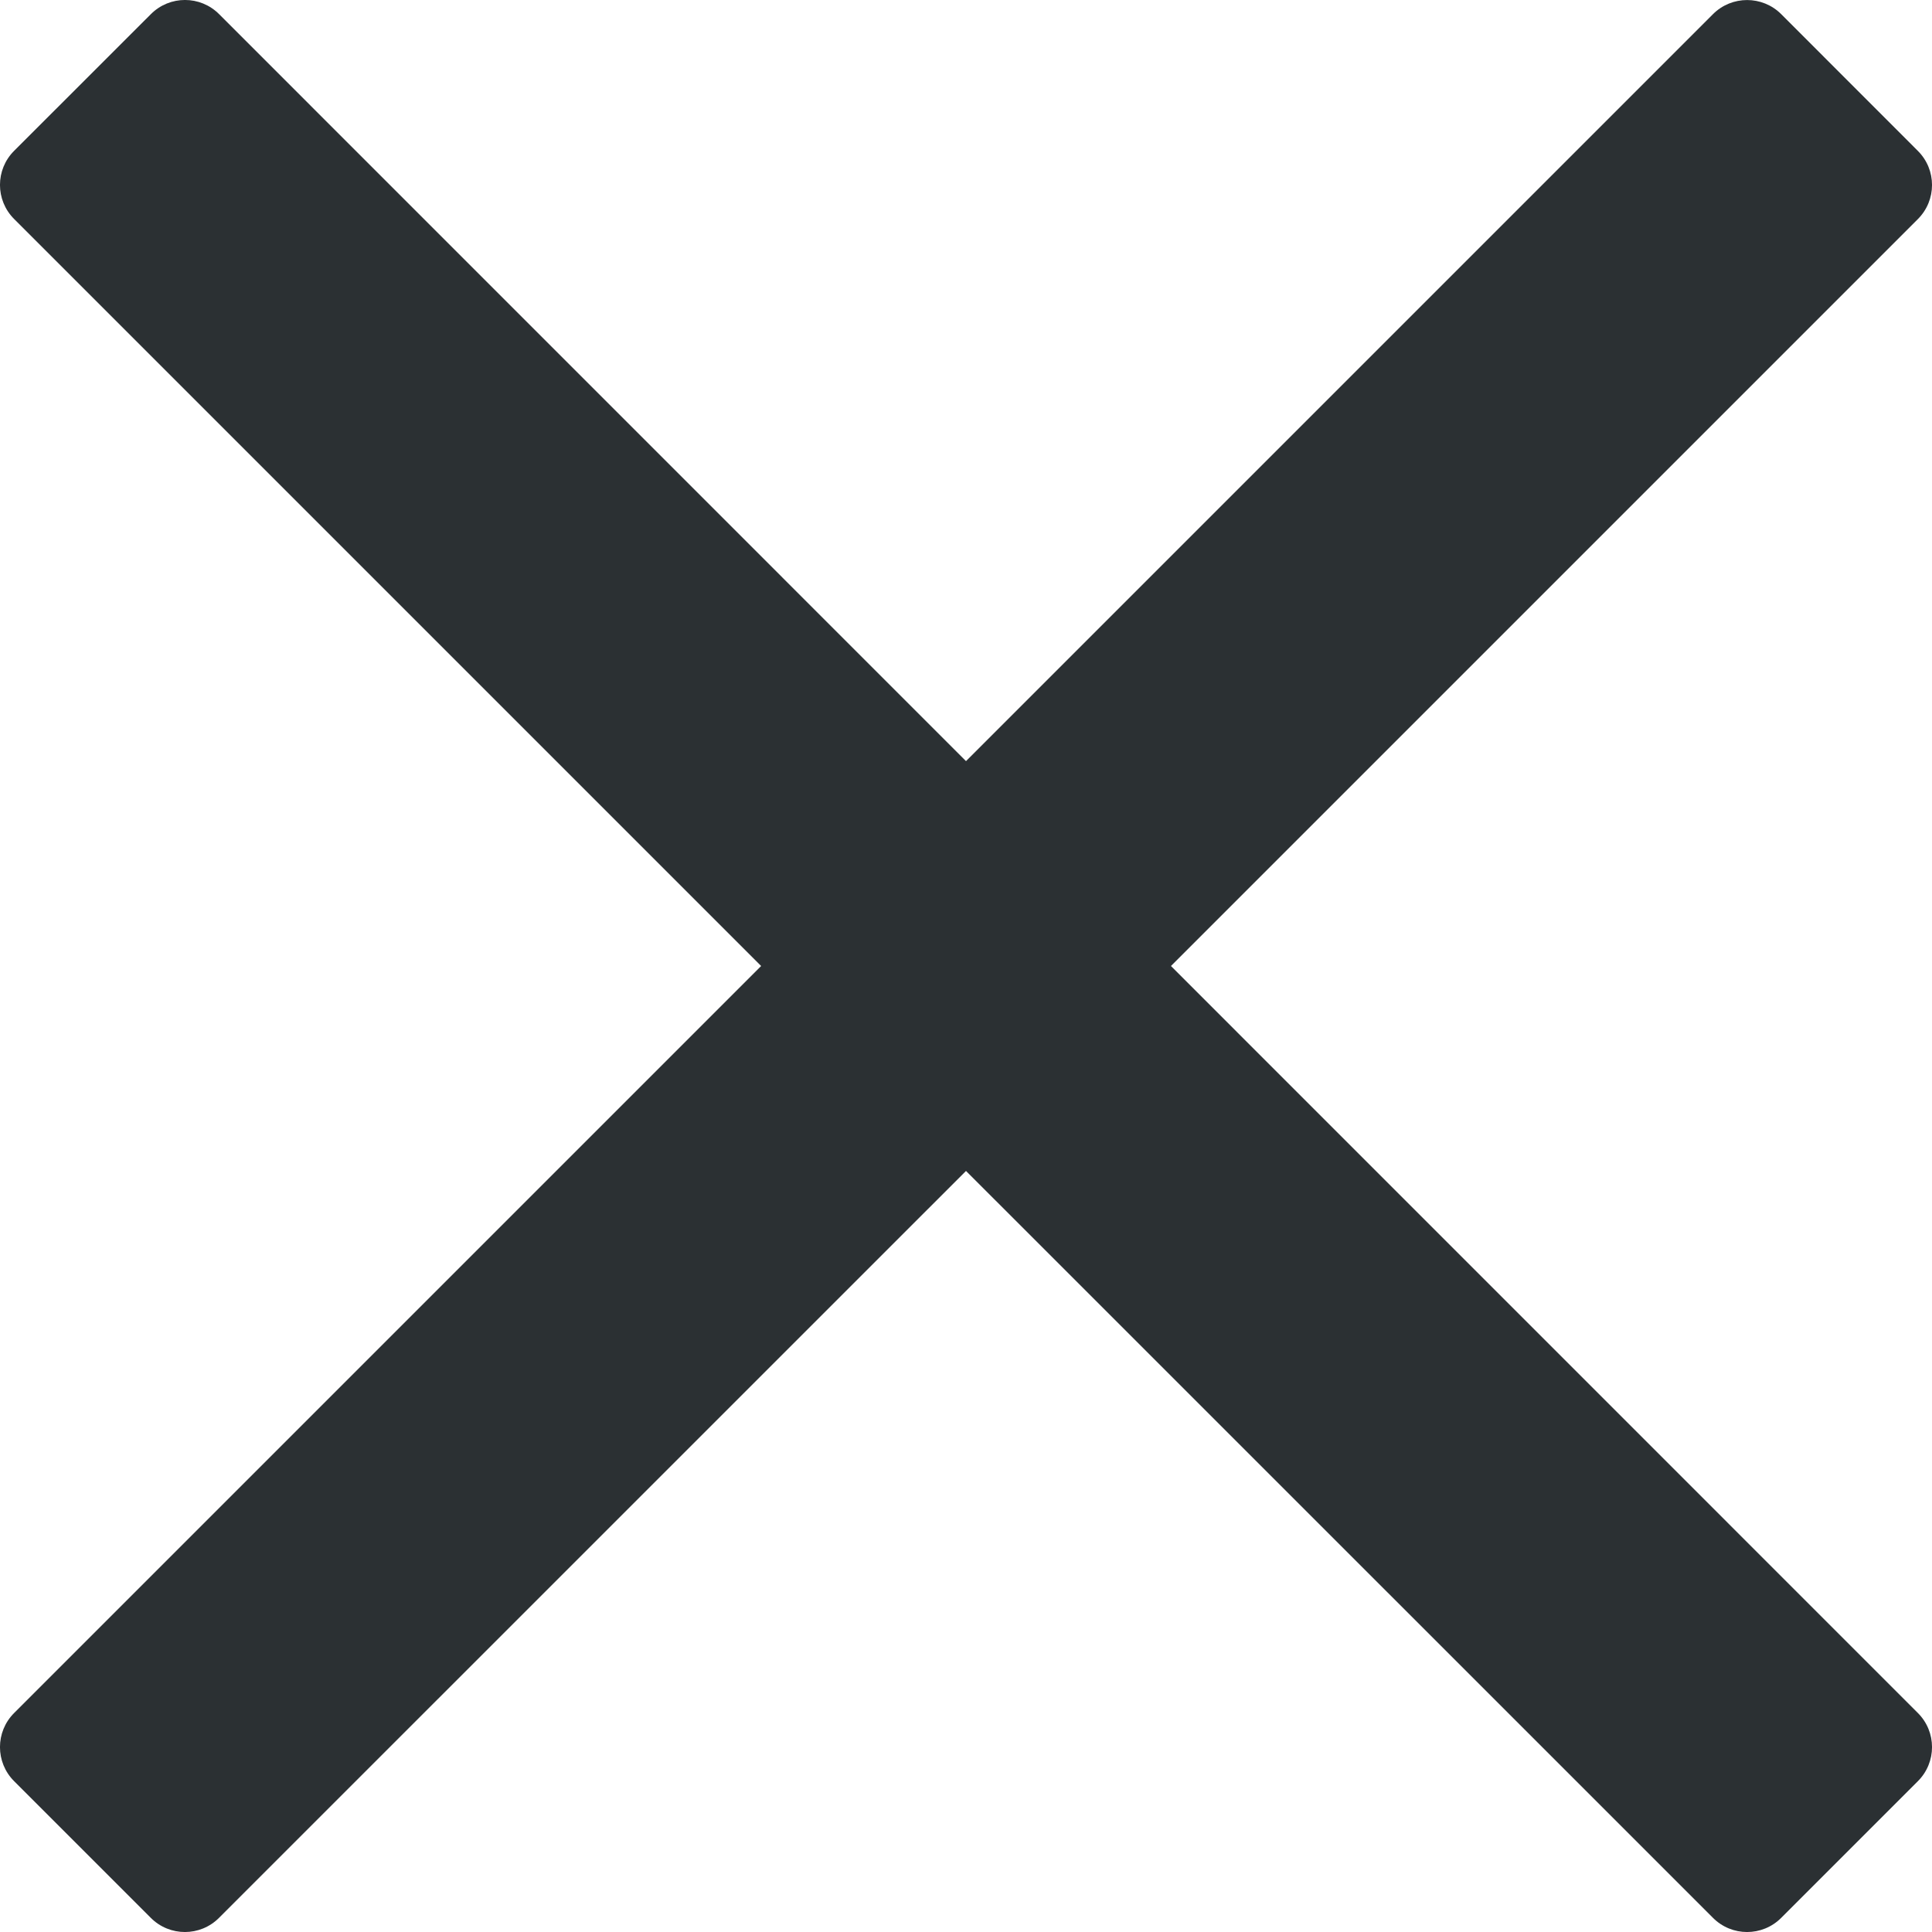 <?xml version="1.0" encoding="UTF-8"?>
<svg width="24px" height="24px" viewBox="0 0 24 24" version="1.1" xmlns="http://www.w3.org/2000/svg" xmlns:xlink="http://www.w3.org/1999/xlink">
    <title>times-light</title>
    <g id="Page-1" stroke="none" stroke-width="1" fill="none" fill-rule="evenodd">
        <g id="1-copy-5" transform="translate(-1209, -610)" fill="#2B3033" fill-rule="nonzero">
            <g id="times-light" transform="translate(1209, 610)">
                <path d="M14.546,12 L22.238,4.308 L23.824,2.722 C24.059,2.488 24.059,2.108 23.824,1.874 L22.127,0.176 C21.893,-0.058 21.513,-0.058 21.279,0.176 L12,9.455 L2.722,0.176 C2.488,-0.059 2.108,-0.059 1.874,0.176 L0.176,1.873 C-0.059,2.107 -0.059,2.487 0.176,2.721 L9.455,12 L0.176,21.279 C-0.059,21.513 -0.059,21.893 0.176,22.127 L1.873,23.824 C2.107,24.059 2.487,24.059 2.721,23.824 L12,14.546 L19.693,22.238 L21.279,23.824 C21.513,24.059 21.893,24.059 22.127,23.824 L23.824,22.127 C24.059,21.893 24.059,21.513 23.824,21.279 L14.546,12 Z" id="Path"></path>
            </g>
        </g>
    </g>
</svg>
